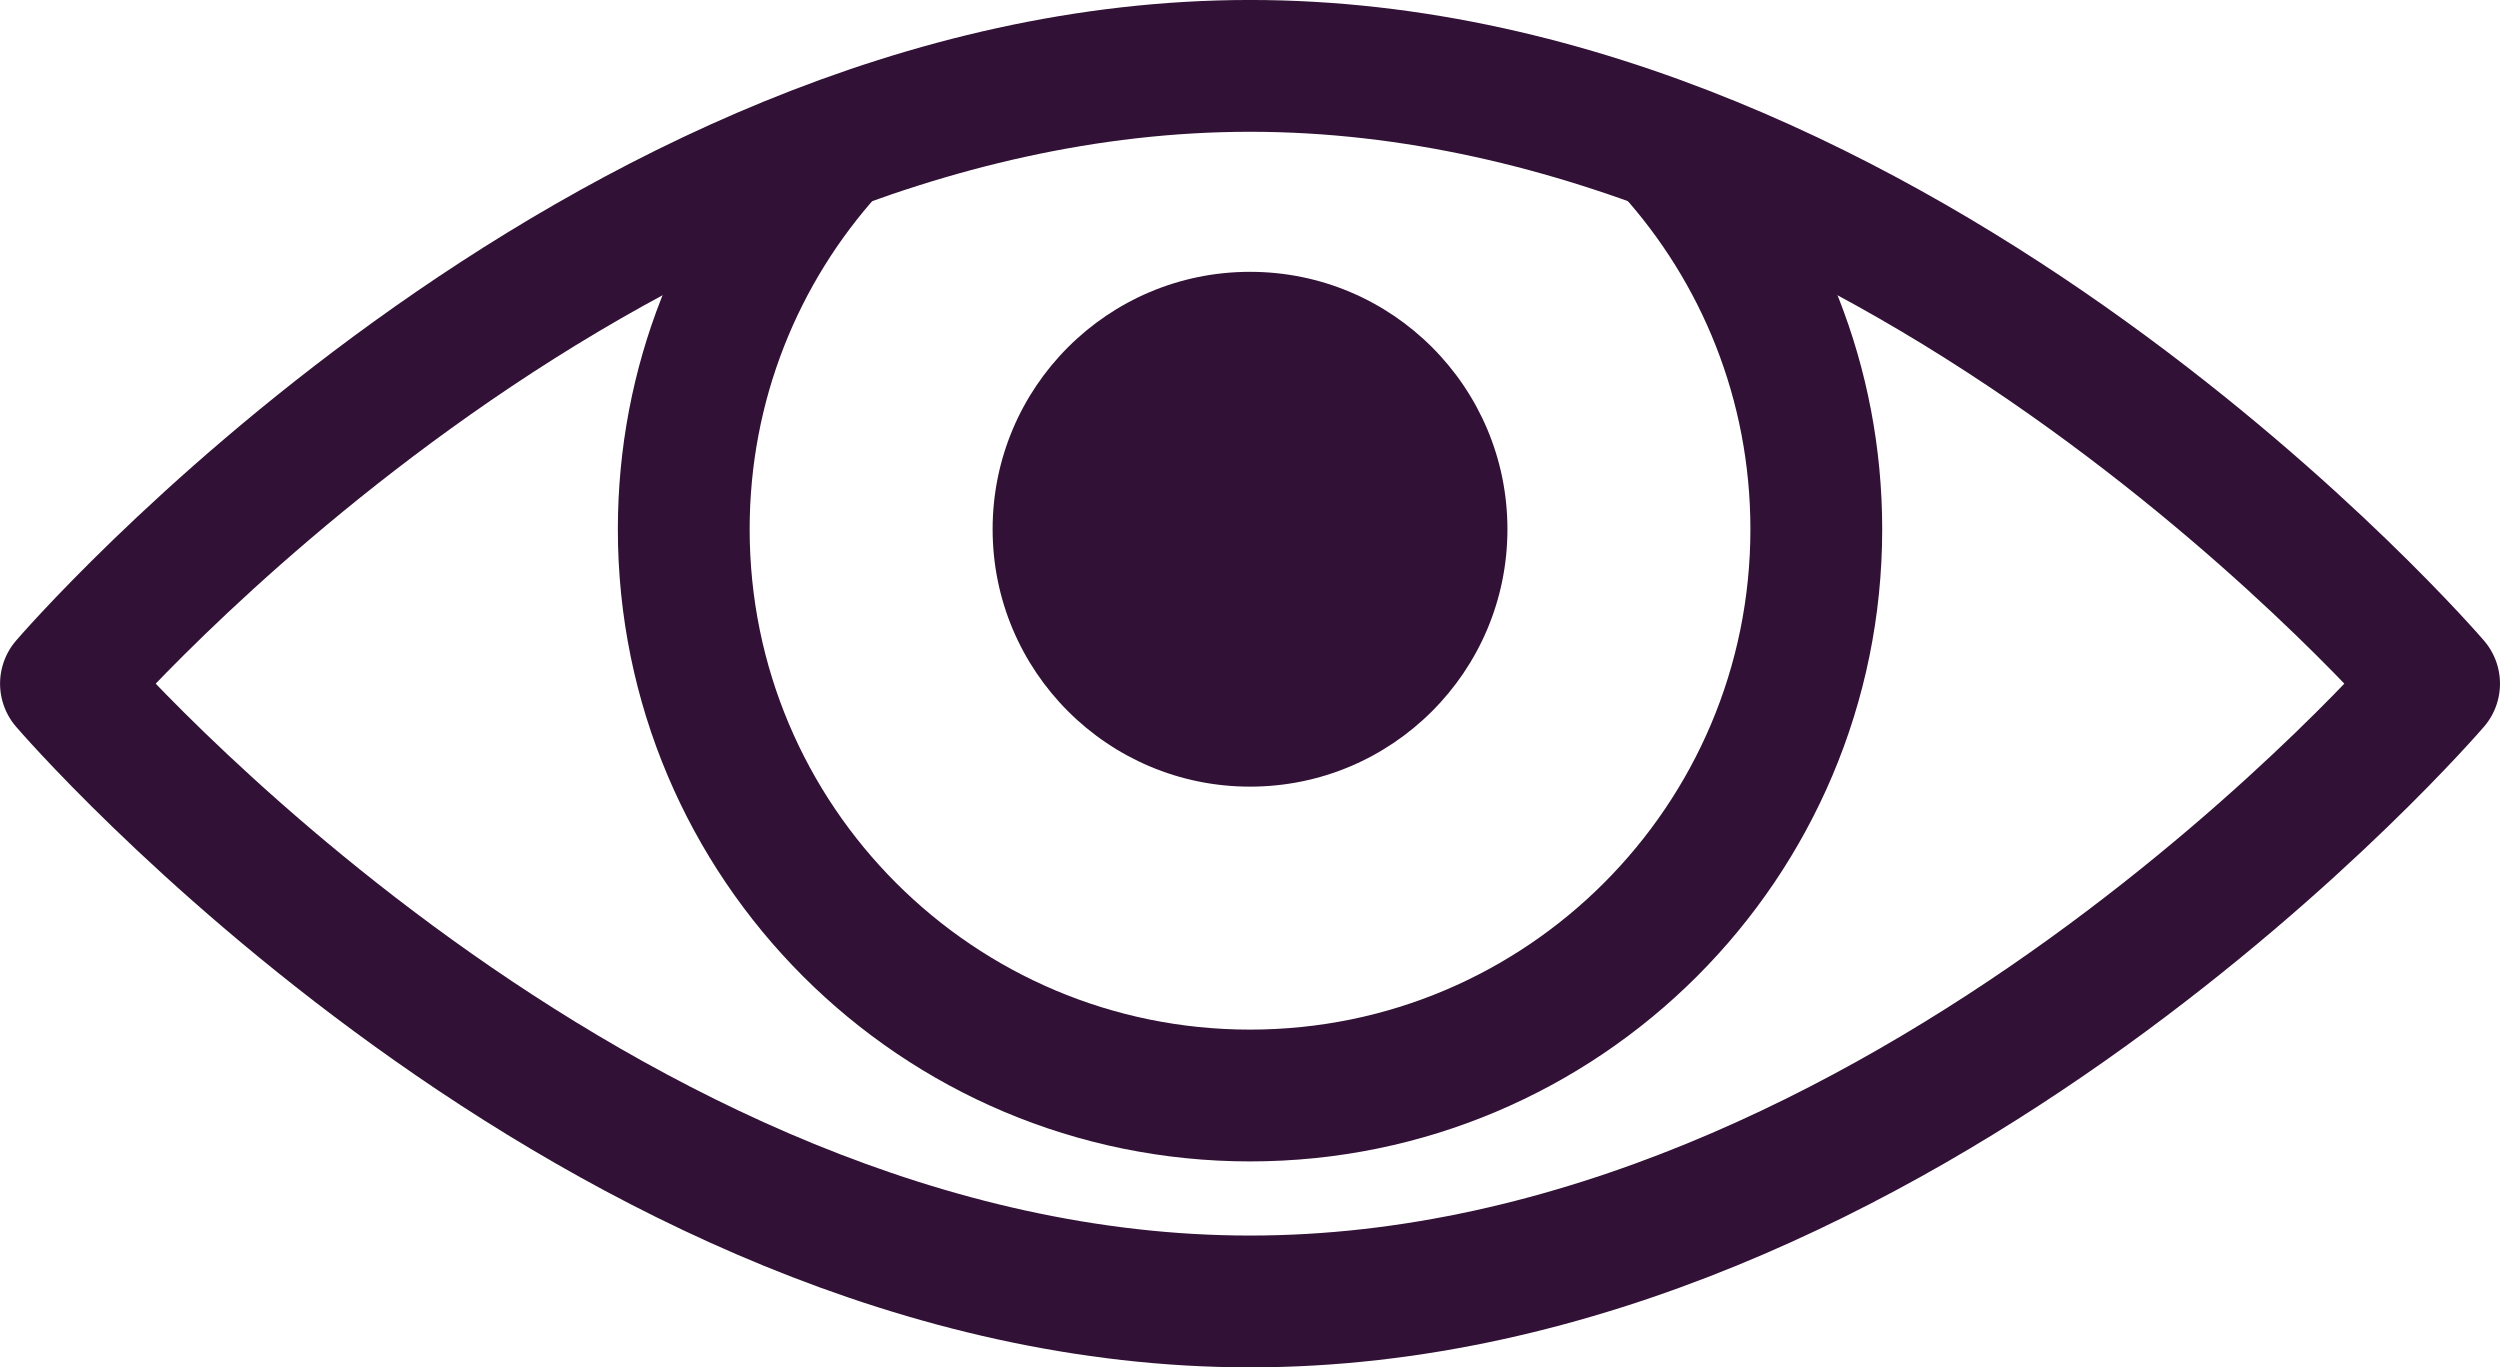 <?xml version="1.0" encoding="UTF-8"?>
<!DOCTYPE svg PUBLIC "-//W3C//DTD SVG 1.1//EN" "http://www.w3.org/Graphics/SVG/1.1/DTD/svg11.dtd">
<!-- Creator: CorelDRAW 2017 -->
<svg xmlns="http://www.w3.org/2000/svg" xml:space="preserve" width="12.848mm" height="7.027mm" version="1.1" style="shape-rendering:geometricPrecision; text-rendering:geometricPrecision; image-rendering:optimizeQuality; fill-rule:evenodd; clip-rule:evenodd"
viewBox="0 0 520.25 284.56"
 xmlns:xlink="http://www.w3.org/1999/xlink">
 <defs>
  <style type="text/css">
   <![CDATA[
    .str0 {stroke:#311135;stroke-width:27.43;stroke-linecap:round;stroke-linejoin:round;stroke-miterlimit:22.926}
    .fil0 {fill:none}
    .fil1 {fill:#311135}
   ]]>
  </style>
 </defs>
 <g id="Layer_x0020_1">
  <path class="fil0 str0" d="M506.55 142.28c0,0 -110.32,128.57 -246.42,128.57 -136.1,0 -246.42,-128.57 -246.42,-128.57 0,0 110.32,-128.57 246.42,-128.57 136.1,0 246.42,128.57 246.42,128.57z"/>
  <path class="fil0 str0" d="M347.49 31.02c18.96,20.91 30.49,48.66 30.49,79.12 0,65.1 -52.76,117.85 -117.85,117.85 -65.1,0 -117.85,-52.76 -117.85,-117.85 0,-30.35 11.46,-58.03 30.31,-78.91"/>
  <circle class="fil1" cx="260.13" cy="110.14" r="53.57"/>
 </g>
</svg>
